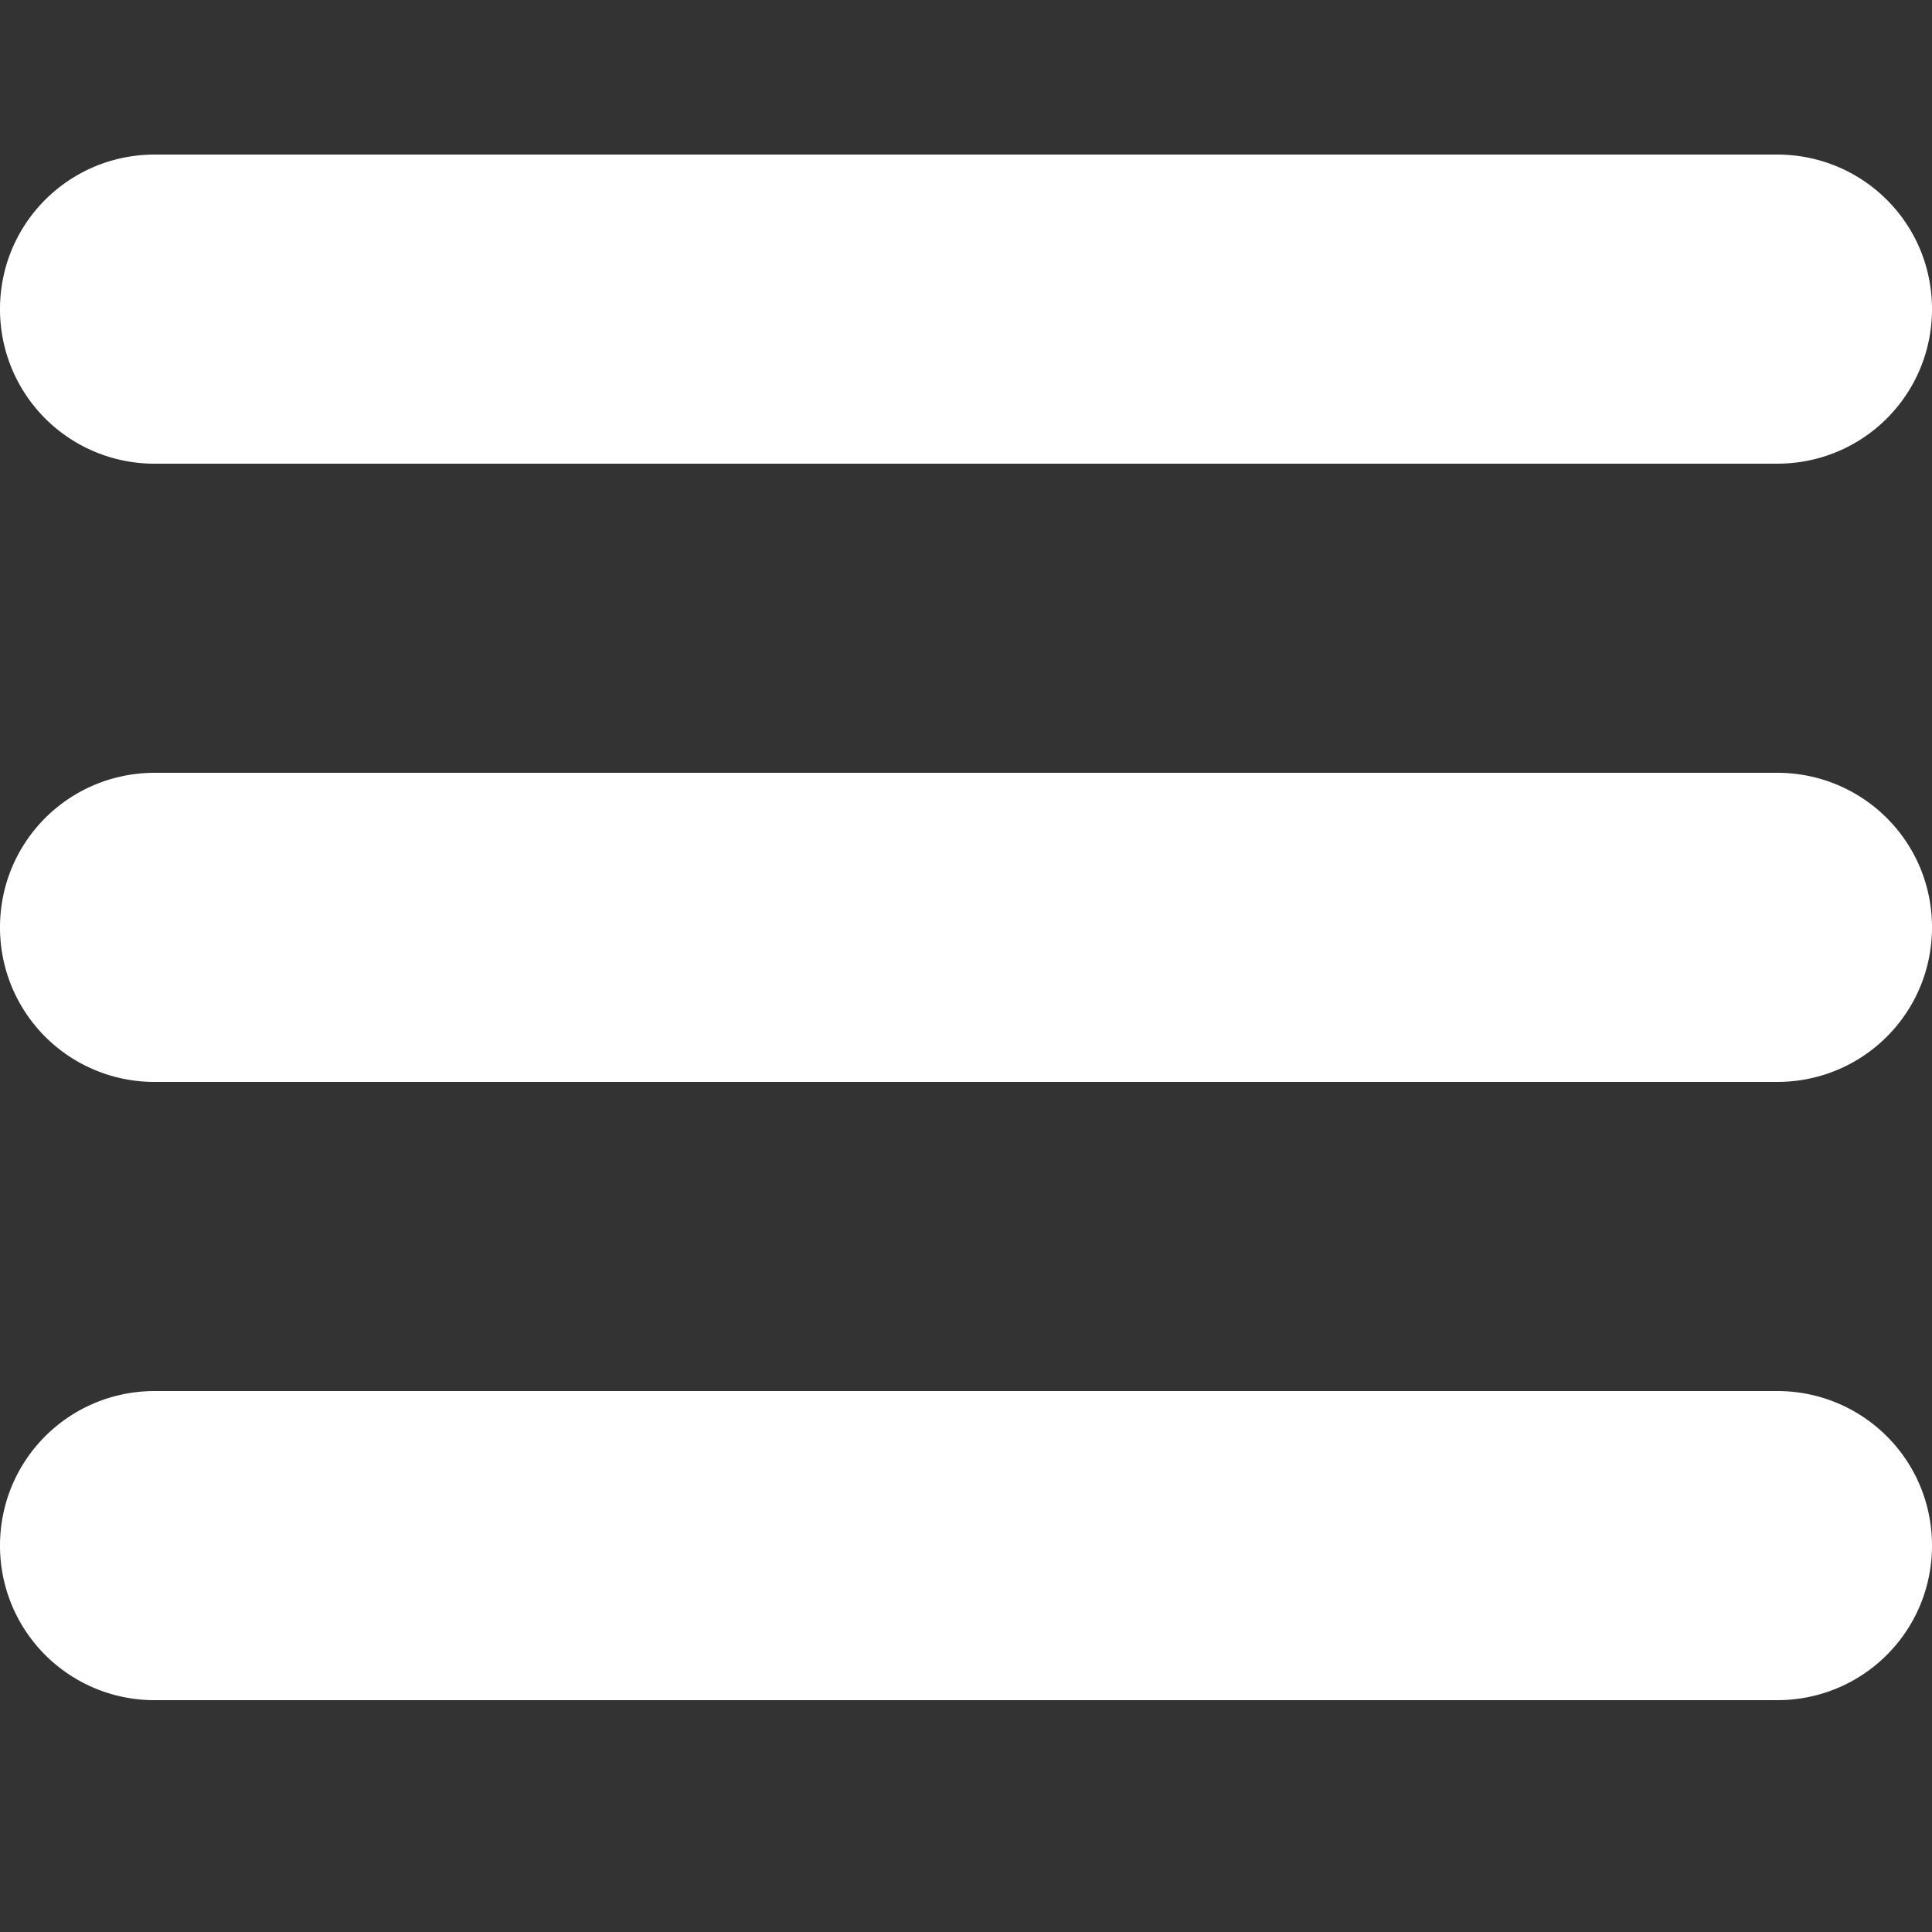<?xml version="1.0" encoding="UTF-8"?> <svg xmlns="http://www.w3.org/2000/svg" viewBox="0 0 25 25"><rect x="0" y="0" width="25" height="25" fill="#333333" stroke="none"/> <path d="M0 4c0-1.105.89-2 2.004-2h20.992C24.103 2 25 2.888 25 4c0 1.105-.89 2-2.004 2H2.004A1.997 1.997 0 0 1 0 4Zm0 8c0-1.105.89-2 2.004-2h20.992c1.107 0 2.004.888 2.004 2 0 1.105-.89 2-2.004 2H2.004A1.997 1.997 0 0 1 0 12Zm0 8c0-1.105.89-2 2.004-2h20.992c1.107 0 2.004.888 2.004 2 0 1.105-.89 2-2.004 2H2.004A1.997 1.997 0 0 1 0 20Z" fill="#ffffff" fill-rule="evenodd" class="fill-000000"></path> </svg> 